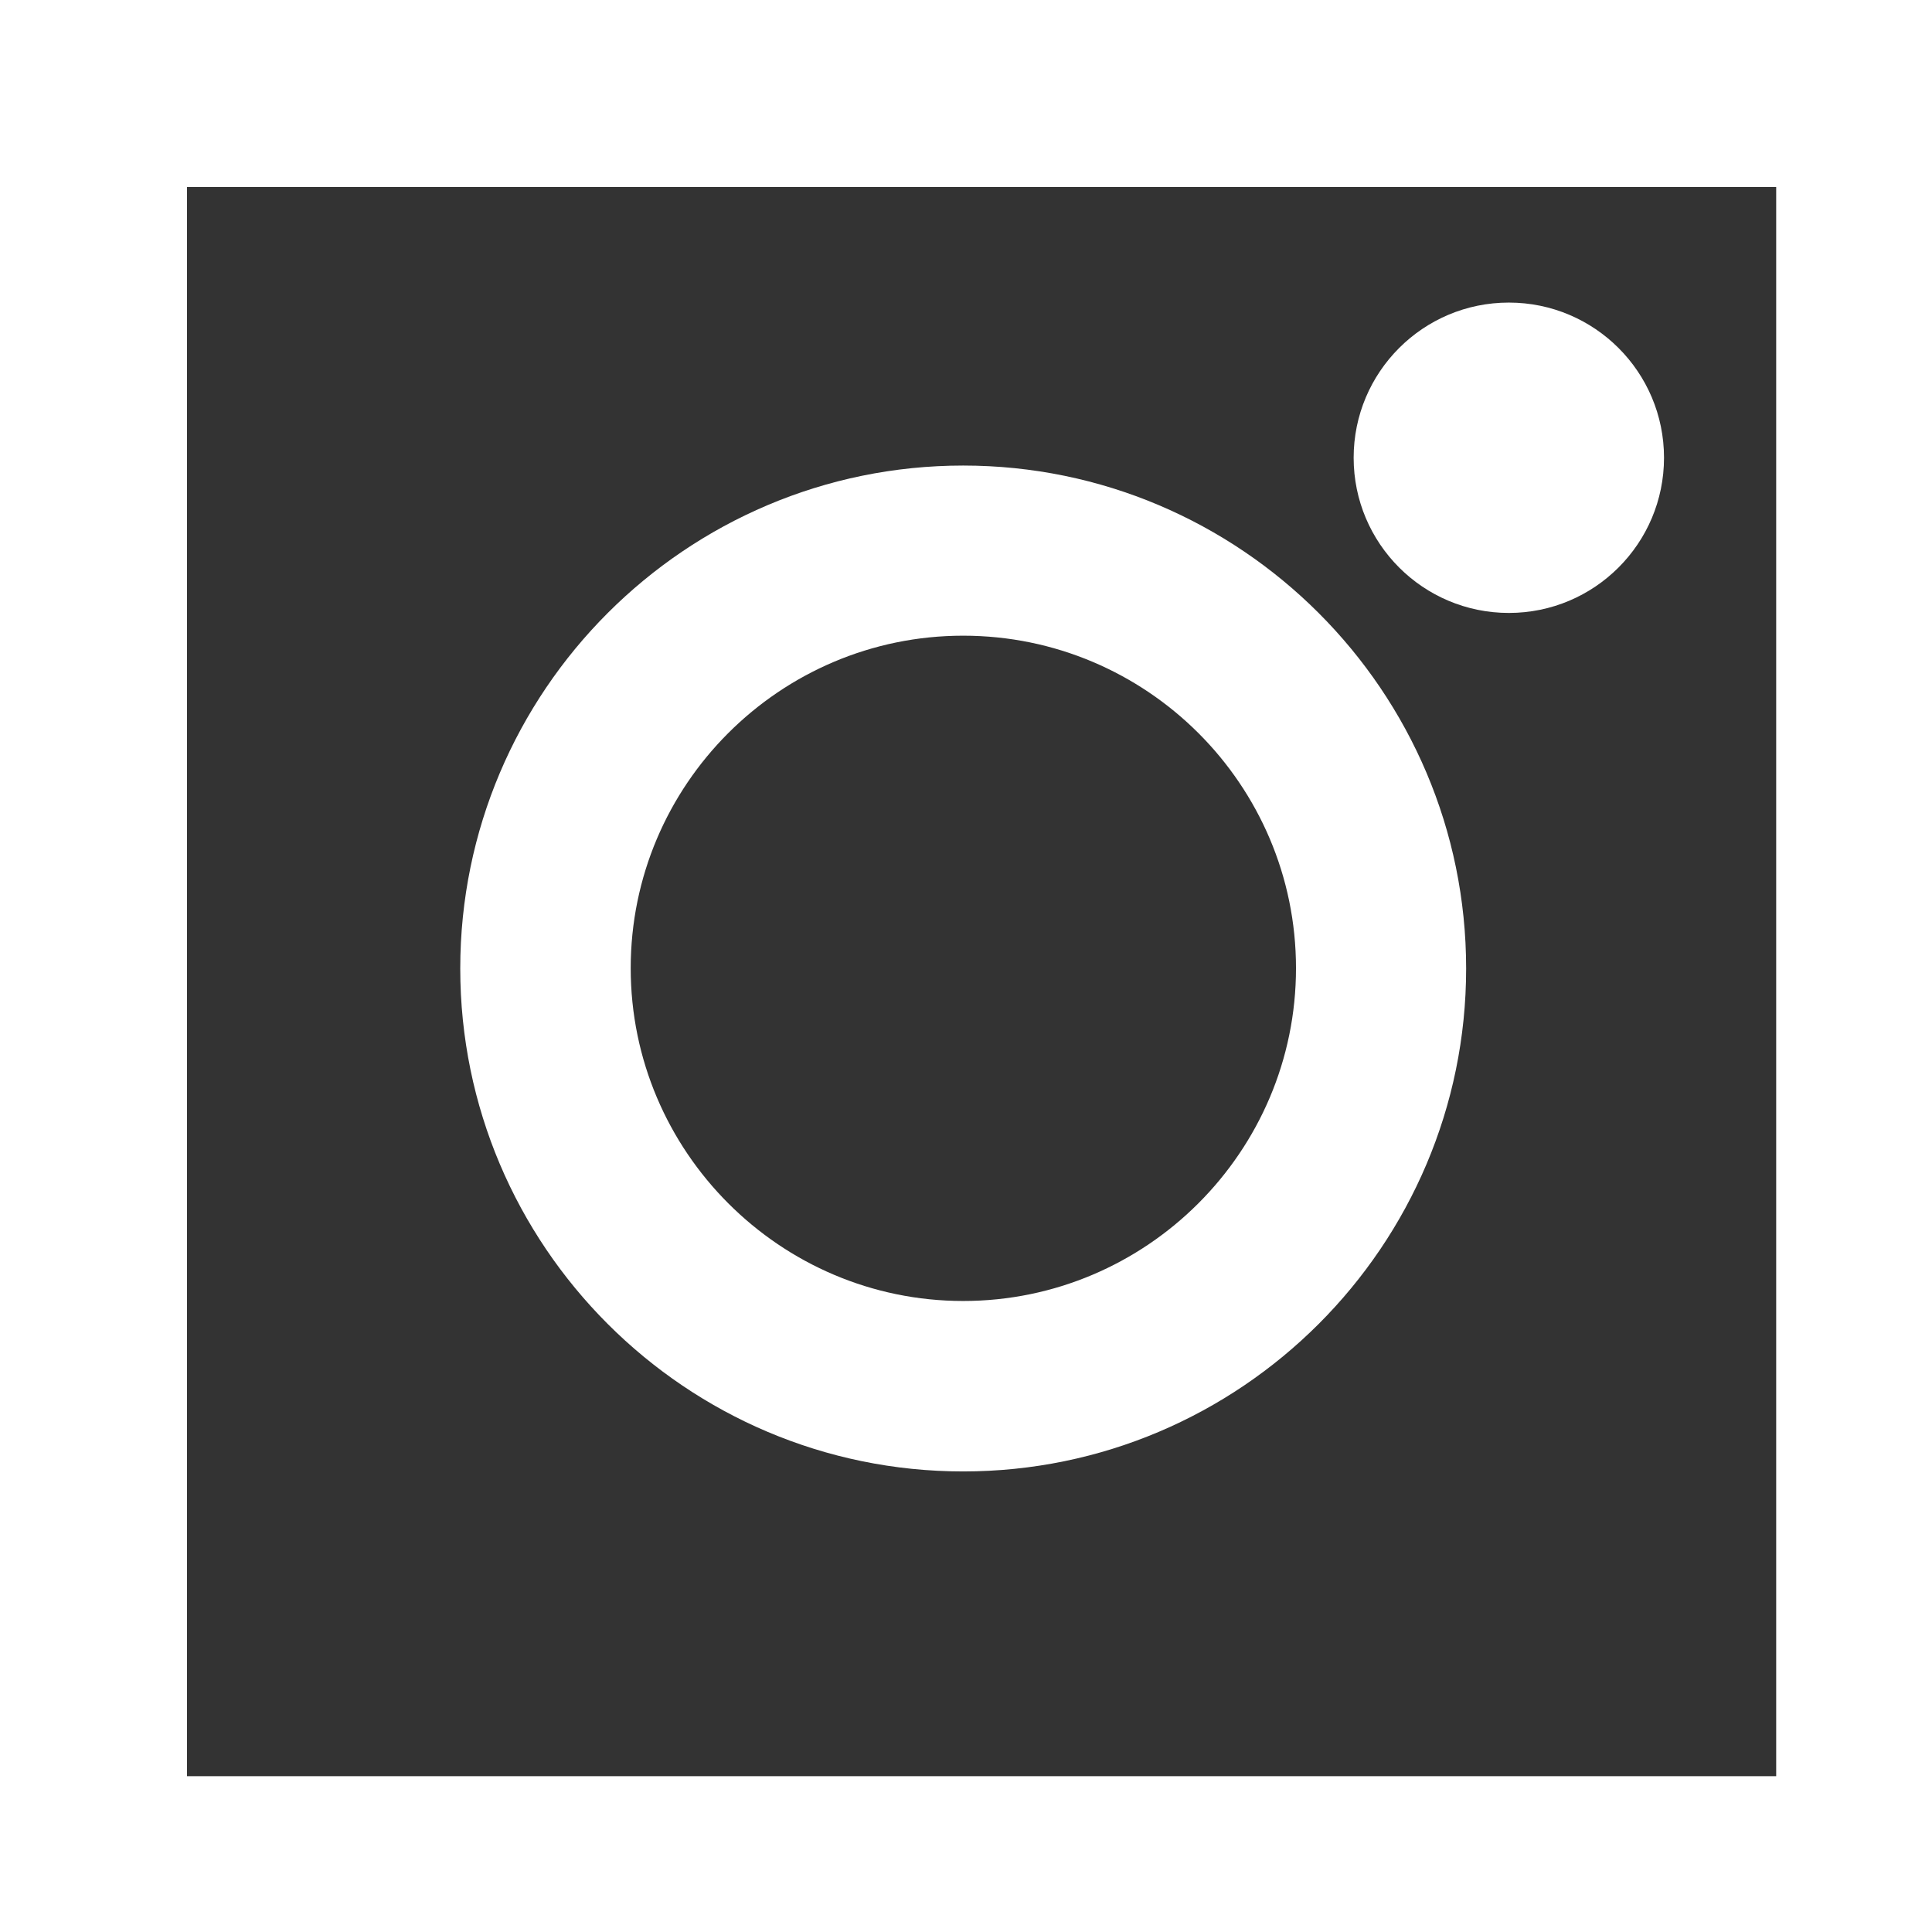 <?xml version="1.0" encoding="UTF-8"?><svg id="_レイヤー_2" xmlns="http://www.w3.org/2000/svg" viewBox="0 0 62 62"><rect x="0" y="0" width="62" height="62" fill="#333333" stroke="none"/><defs><style>.cls-1{fill:#fff;}</style></defs><g id="_レイヤー_1-2"><g><path class="cls-1" d="m62,62H0V0h62v62Zm-56-5h51V6H6v51Z"/><path class="cls-1" d="m30.91,47.22c-8.9,0-16.14-7.24-16.14-16.14s7.24-16.14,16.14-16.14,16.14,7.24,16.14,16.14-7.24,16.14-16.14,16.14Zm0-26.82c-5.89,0-10.67,4.79-10.67,10.67s4.79,10.68,10.67,10.68,10.68-4.79,10.68-10.68-4.79-10.67-10.68-10.67Z"/><path class="cls-1" d="m53.4,14.69c0,2.75-2.23,4.98-4.98,4.98s-4.98-2.23-4.98-4.98,2.23-4.98,4.98-4.98,4.98,2.23,4.98,4.98Z"/></g></g></svg>